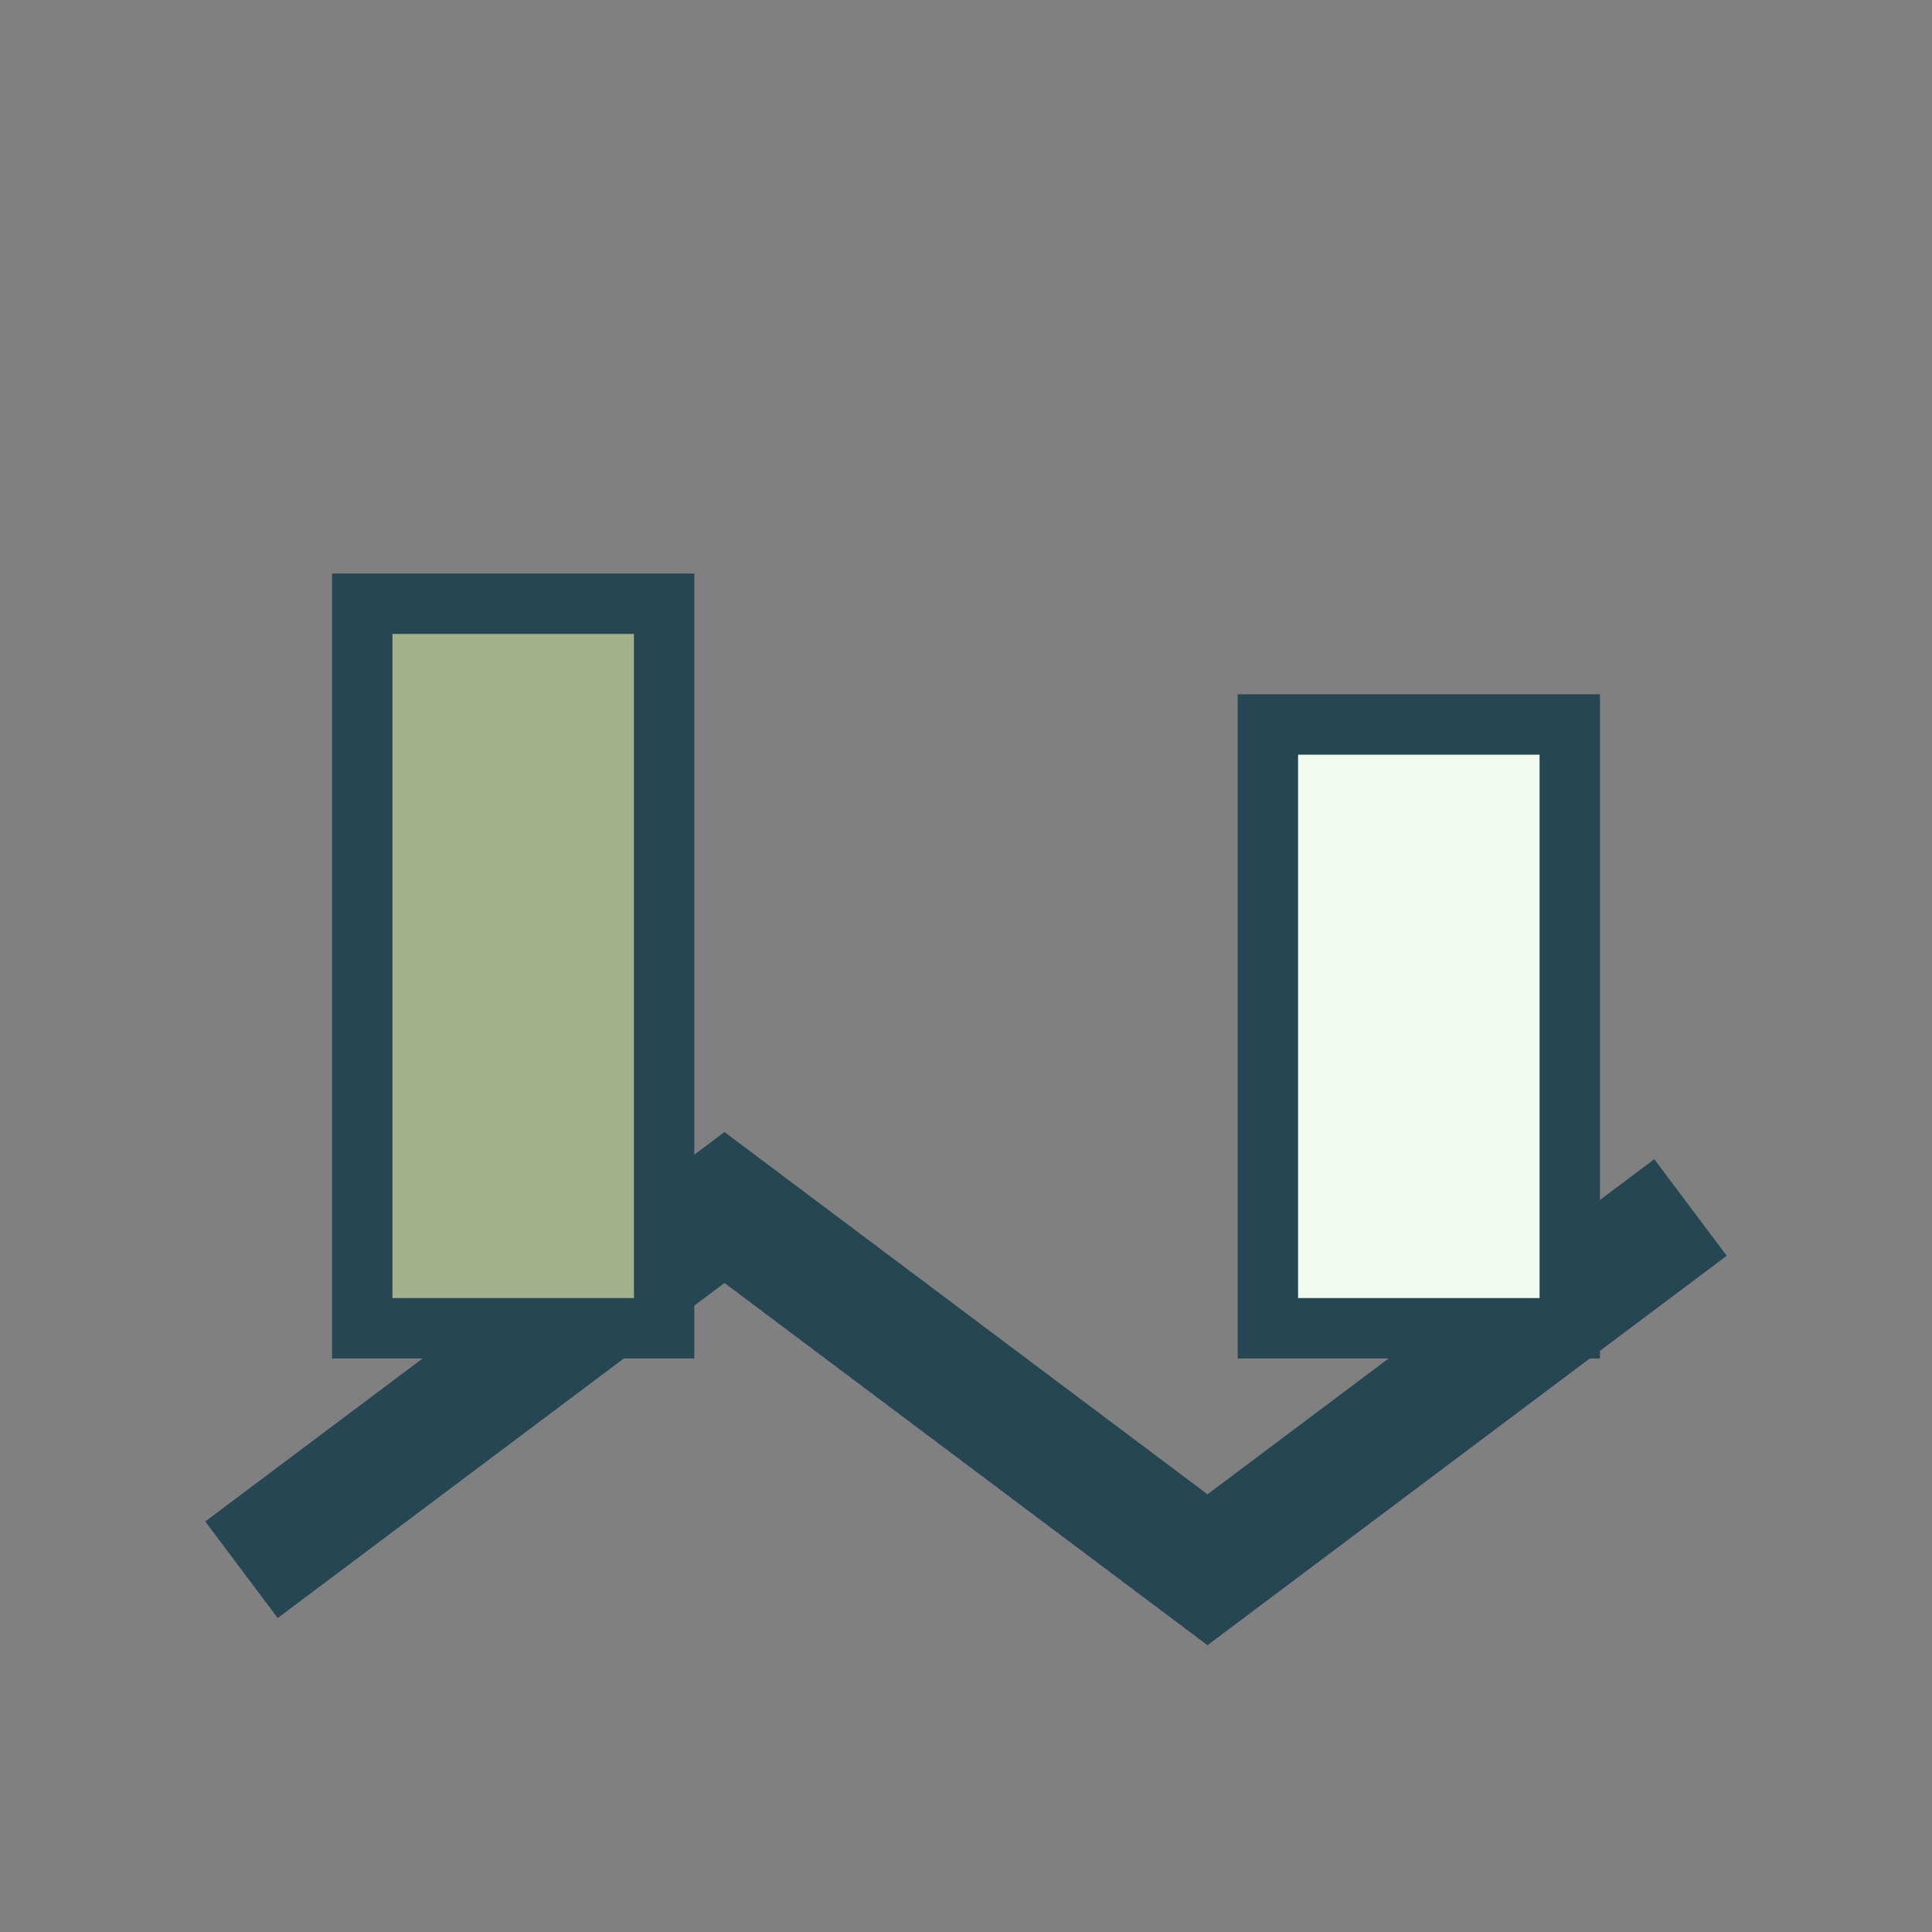 <?xml version="1.0" encoding="UTF-8"?>
<svg xmlns="http://www.w3.org/2000/svg" width="32" height="32" viewBox="0 0 32 32"><rect x="0" y="0" width="32" height="32" fill="#808080" stroke="none"/><polyline points="4 26 12 20 20 26 28 20" fill="none" stroke="#264653" stroke-width="2"/><rect x="6" y="10" width="5" height="12" fill="#A3B18A" stroke="#264653"/><rect x="21" y="12" width="5" height="10" fill="#F1FAEE" stroke="#264653"/></svg>